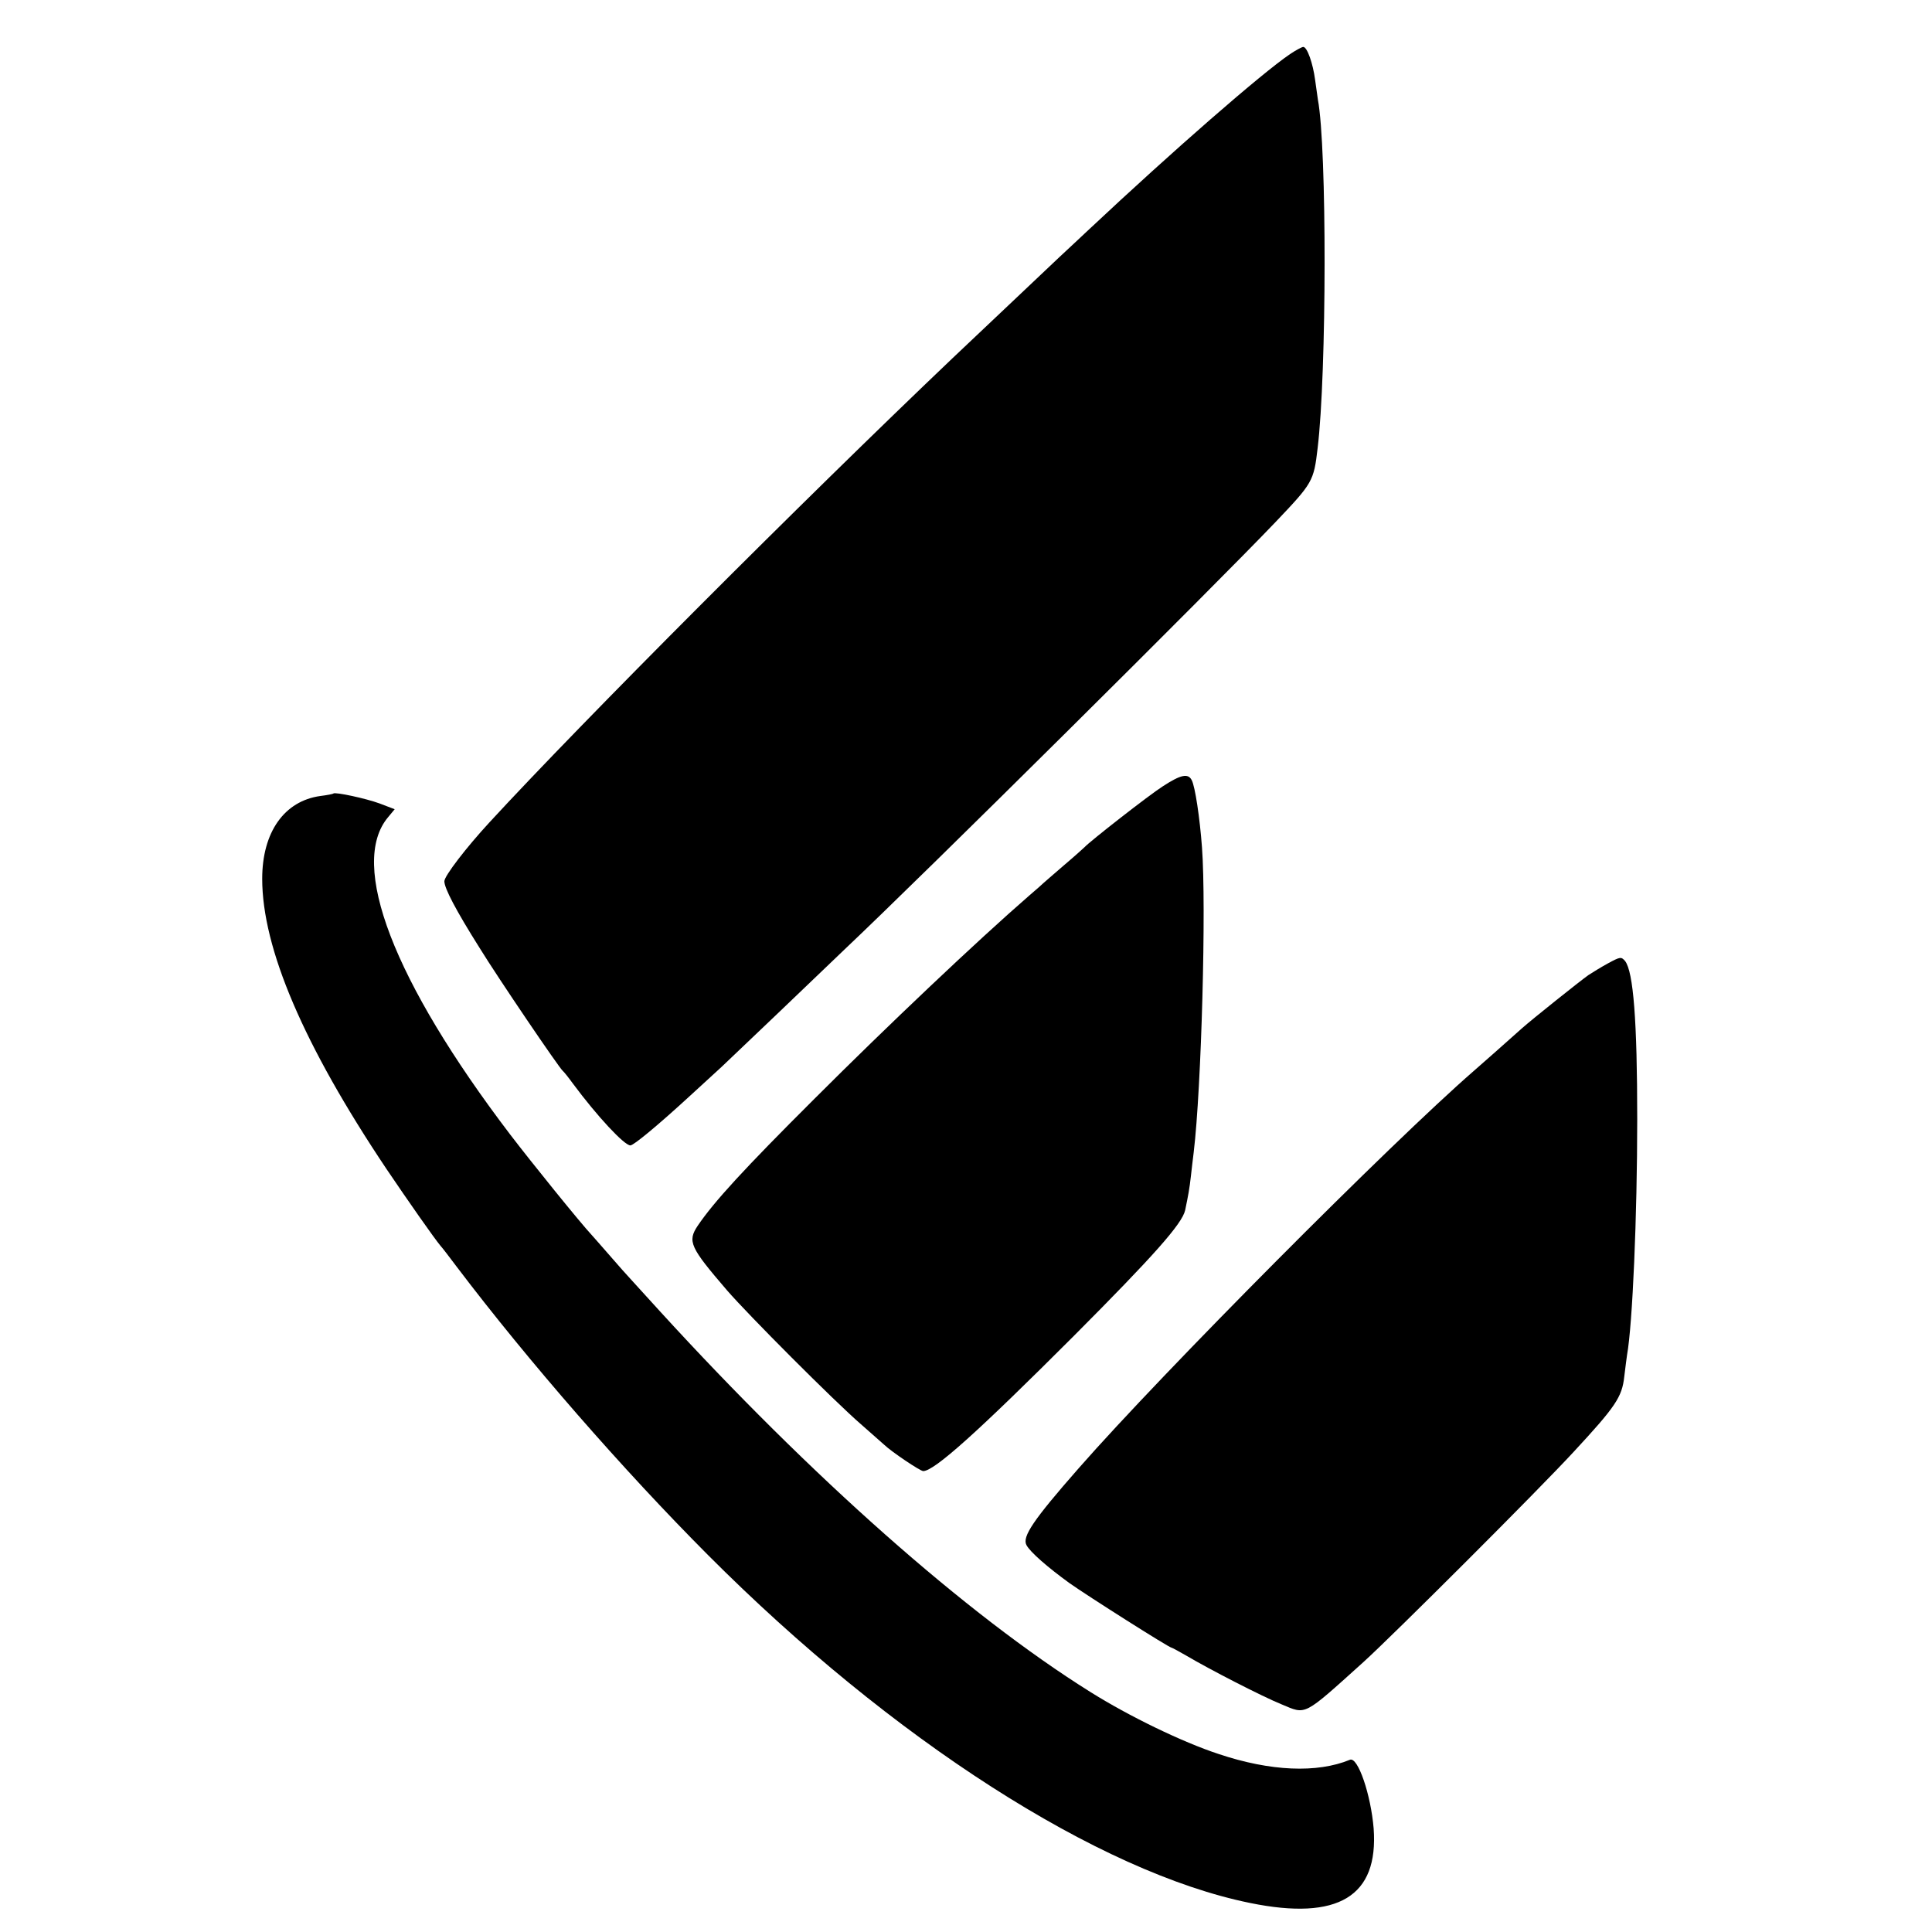 <?xml version="1.0" standalone="no"?>
<!DOCTYPE svg PUBLIC "-//W3C//DTD SVG 20010904//EN"
 "http://www.w3.org/TR/2001/REC-SVG-20010904/DTD/svg10.dtd">
<svg version="1.0" xmlns="http://www.w3.org/2000/svg"
 width="700pt" height="700pt" viewBox="0 0 700 700"
 preserveAspectRatio="xMidYMid meet">
<g transform="translate(0,700) scale(0.1,-0.1)"
fill="#000000" stroke="none">
<path d="M4674 6804 c-103 -70 -422 -348 -728 -635 -39 -37 -87 -81 -106 -99
-30 -28 -205 -194 -389 -368 -546 -520 -1340 -1315 -1678 -1682 -84 -91 -163
-194 -163 -213 0 -25 41 -104 128 -242 67 -109 287 -433 301 -445 4 -3 20 -23
36 -45 89 -120 187 -225 209 -225 12 0 101 74 211 175 50 46 104 95 120 110
17 16 111 106 210 200 99 95 205 196 235 225 289 273 1333 1309 1562 1549 134
141 138 147 152 267 33 273 34 1088 1 1263 -1 9 -6 41 -10 71 -8 61 -29 120
-43 120 -5 0 -27 -12 -48 -26z"/>
<path d="M4213 4151 c-49 -31 -265 -200 -283 -220 -3 -3 -36 -33 -75 -66 -38
-33 -72 -62 -75 -65 -3 -3 -25 -23 -50 -44 -190 -165 -515 -473 -779 -737
-255 -254 -364 -373 -423 -460 -38 -57 -28 -78 106 -234 77 -89 388 -401 485
-485 41 -36 79 -70 85 -75 26 -25 130 -95 141 -95 40 0 198 142 545 489 291
292 393 407 404 456 11 53 16 79 21 125 3 25 7 63 10 85 28 233 46 892 30
1105 -8 108 -25 220 -37 243 -13 26 -39 21 -105 -22z"/>
<path d="M1208 4125 c-2 -2 -23 -6 -47 -9 -131 -18 -211 -131 -211 -300 0
-252 150 -603 450 -1051 77 -114 172 -250 197 -280 5 -5 31 -39 58 -75 260
-343 602 -735 910 -1044 667 -669 1417 -1150 1965 -1261 319 -65 465 24 447
270 -10 122 -57 261 -86 249 -119 -49 -288 -42 -476 21 -131 43 -325 137 -465
225 -449 281 -1010 778 -1559 1379 -42 46 -87 96 -101 111 -14 15 -50 55 -80
90 -30 35 -60 68 -65 74 -43 46 -219 264 -297 366 -423 556 -585 979 -442
1149 l24 29 -55 21 c-49 18 -160 42 -167 36z"/>
<path d="M5825 3509 c-22 -12 -53 -31 -70 -42 -31 -22 -204 -160 -241 -193
-50 -45 -151 -134 -174 -154 -298 -259 -1126 -1091 -1432 -1440 -165 -188
-205 -248 -189 -278 13 -25 76 -80 156 -138 65 -46 361 -234 370 -234 2 0 26
-13 52 -28 88 -52 277 -149 346 -177 91 -38 76 -46 297 153 108 98 635 624
762 762 151 163 175 198 183 272 4 35 9 70 10 78 20 110 37 505 37 855 0 357
-14 534 -44 573 -14 16 -17 16 -63 -9z"/>
</g>
</svg>
